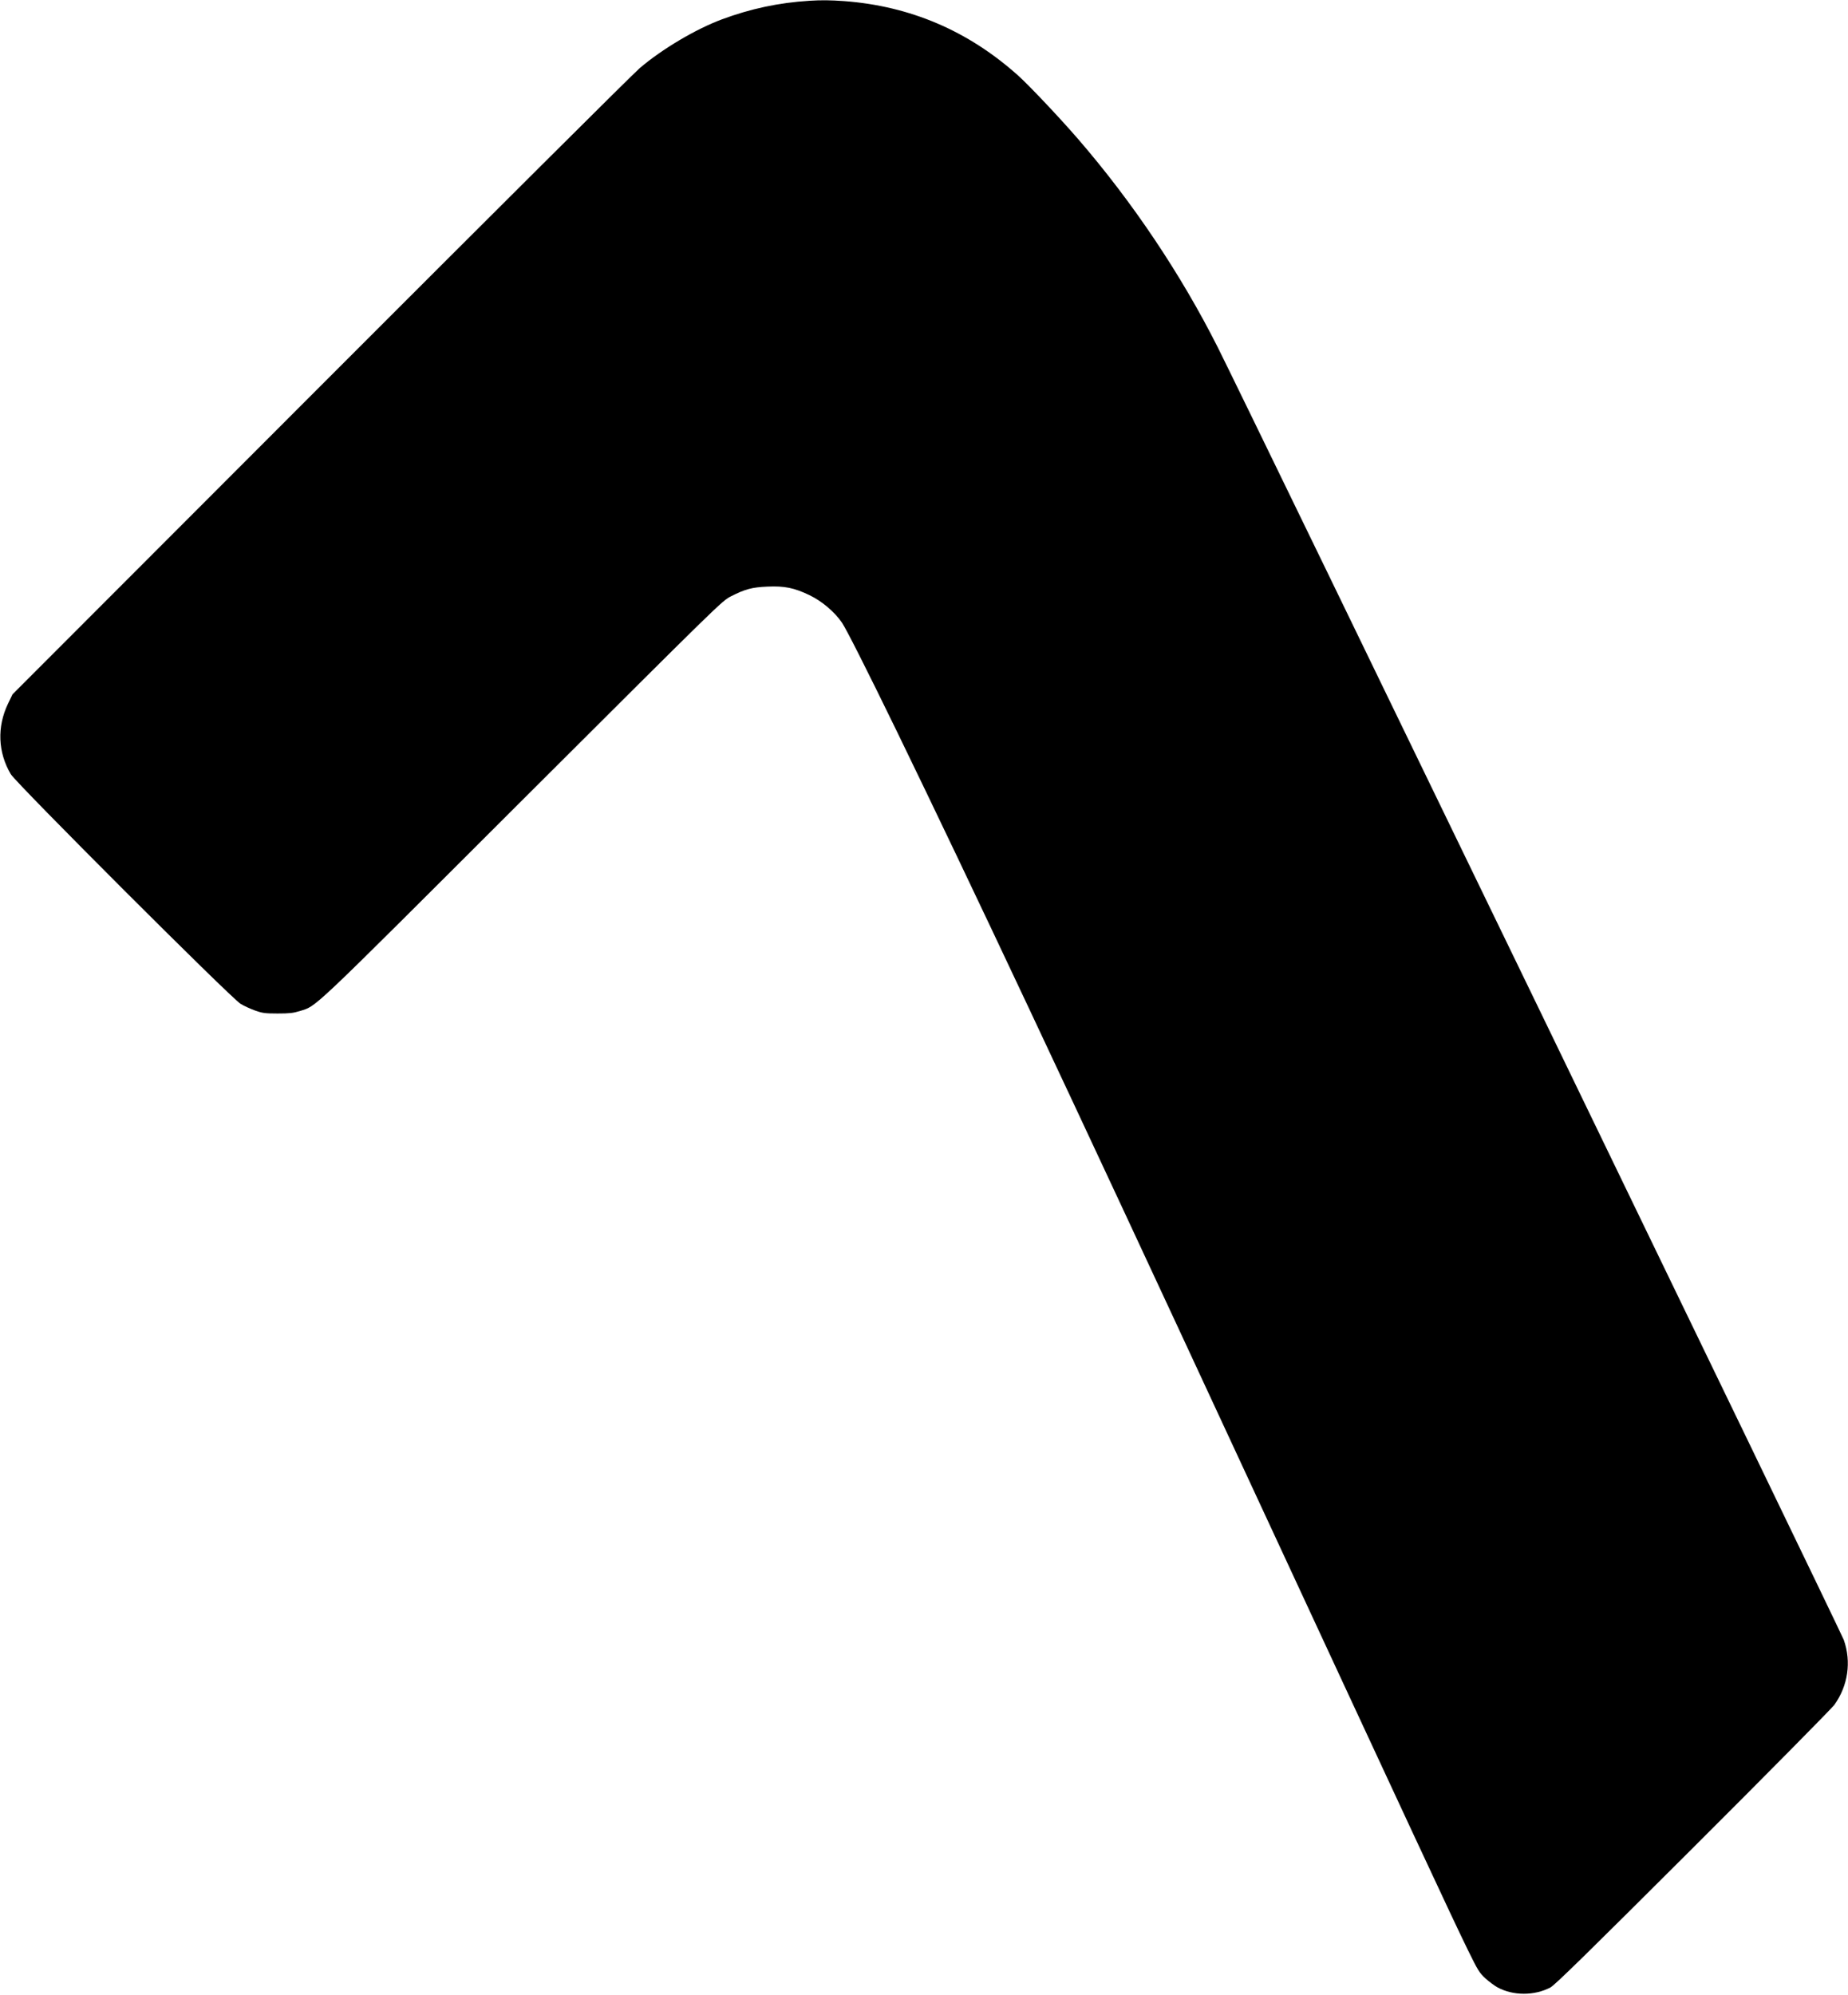 <?xml version="1.0" standalone="no"?>
<!DOCTYPE svg PUBLIC "-//W3C//DTD SVG 20010904//EN"
 "http://www.w3.org/TR/2001/REC-SVG-20010904/DTD/svg10.dtd">
<svg version="1.0" xmlns="http://www.w3.org/2000/svg"
 width="1668pt" height="1800pt" viewBox="0 0 1668 1800"
 preserveAspectRatio="xMidYMid meet">

<g transform="translate(0,1800) scale(0.1,-0.1)"
fill="#000000" stroke="none">
<path d="M7305 17993 c-275 -17 -532 -72 -790 -168 -236 -88 -538 -267 -740
-439 -55 -46 -1351 -1337 -2881 -2868 l-2781 -2783 -41 -85 c-100 -209 -91
-438 25 -635 51 -85 1992 -2025 2075 -2073 31 -19 89 -45 130 -60 65 -23 88
-27 203 -27 107 0 142 4 200 22 158 50 59 -44 2005 1899 1802 1797 1805 1801
1889 1844 126 64 188 81 327 87 155 7 242 -11 380 -77 114 -55 227 -151 294
-249 41 -62 216 -407 493 -976 679 -1398 1514 -3170 3089 -6565 1613 -3474
1907 -4107 2067 -4435 90 -183 103 -205 157 -255 33 -30 83 -67 110 -82 142
-77 333 -77 478 -1 39 20 344 319 1284 1257 679 677 1253 1259 1278 1292 124
172 156 389 86 587 -27 75 -5393 11152 -5650 11662 -332 659 -767 1308 -1259
1878 -168 194 -440 482 -543 575 -451 404 -974 627 -1570 672 -129 9 -203 10
-315 3z"/>
</g>
</svg>
